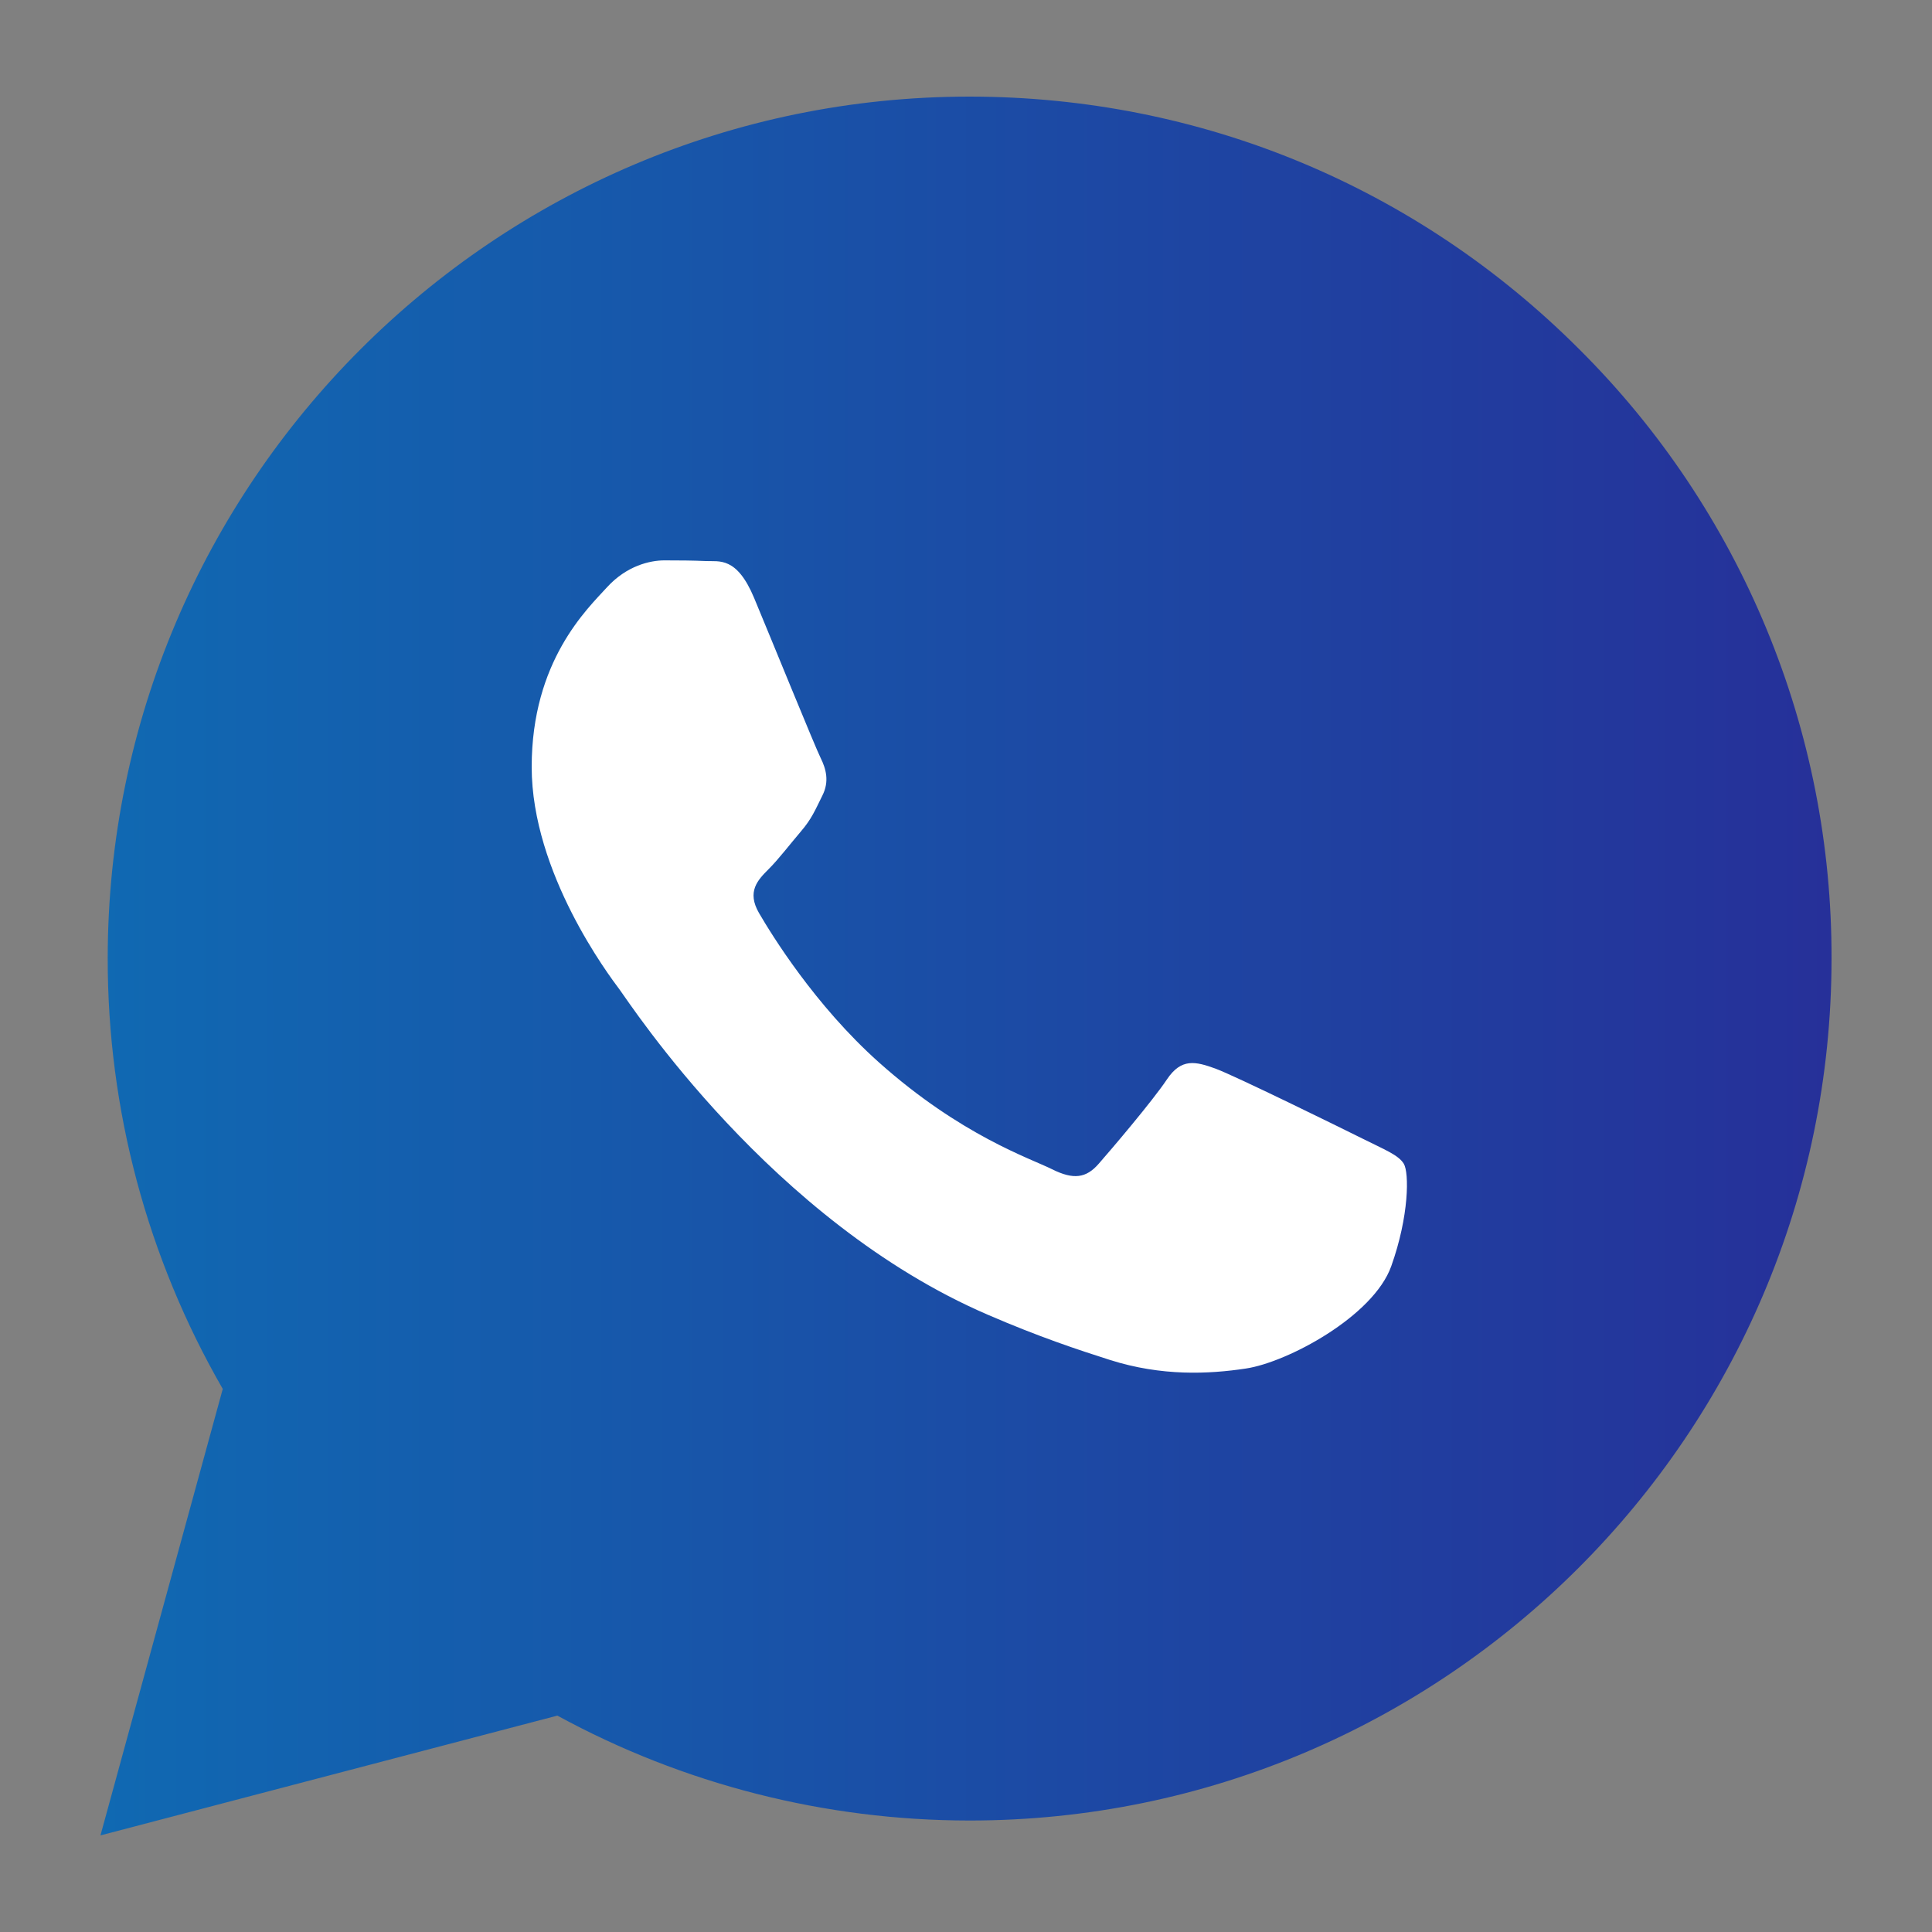<svg width="20" height="20" viewBox="0 0 20 20" fill="none" xmlns="http://www.w3.org/2000/svg">
<rect x="0" y="0" width="20" height="20" fill="#808080" stroke="none"/>
<path d="M1.04 19L2.306 14.378C1.524 13.022 1.113 11.484 1.115 9.919C1.117 5.001 5.12 1 10.037 1C12.424 1.001 14.664 1.93 16.349 3.616C17.18 4.443 17.838 5.426 18.286 6.509C18.735 7.593 18.963 8.754 18.96 9.926C18.957 14.844 14.955 18.846 10.037 18.846H10.034C8.54 18.845 7.073 18.471 5.77 17.76L1.04 19Z" fill="url(#paint0_linear_6460_20692)"/>
<path d="M7.807 6.191C7.626 5.757 7.443 5.815 7.306 5.808C7.176 5.802 7.027 5.801 6.878 5.801C6.729 5.801 6.488 5.856 6.284 6.079C6.08 6.303 5.504 6.842 5.504 7.939C5.504 9.036 6.303 10.096 6.414 10.244C6.525 10.393 7.986 12.644 10.223 13.609C10.754 13.839 11.169 13.976 11.493 14.079C12.027 14.248 12.513 14.225 12.897 14.167C13.326 14.103 14.216 13.628 14.402 13.108C14.588 12.587 14.588 12.14 14.532 12.047C14.476 11.955 14.328 11.899 14.105 11.787C13.882 11.676 12.786 11.137 12.582 11.062C12.377 10.988 12.229 10.951 12.08 11.174C11.931 11.397 11.504 11.899 11.374 12.047C11.244 12.196 11.114 12.215 10.891 12.104C10.668 11.992 9.95 11.757 9.099 10.998C8.436 10.406 7.988 9.676 7.858 9.453C7.728 9.23 7.844 9.11 7.956 8.998C8.056 8.899 8.179 8.738 8.29 8.608C8.402 8.478 8.439 8.385 8.513 8.236C8.588 8.088 8.55 7.957 8.495 7.846C8.439 7.734 7.993 6.637 7.807 6.191V6.191Z" fill="white"/>
<defs>
<linearGradient id="paint0_linear_6460_20692" x1="18.96" y1="10" x2="1.04" y2="10" gradientUnits="userSpaceOnUse">
<stop stop-color="#263099"/>
<stop offset="1" stop-color="#1069B2"/>
</linearGradient>
</defs>
</svg>
